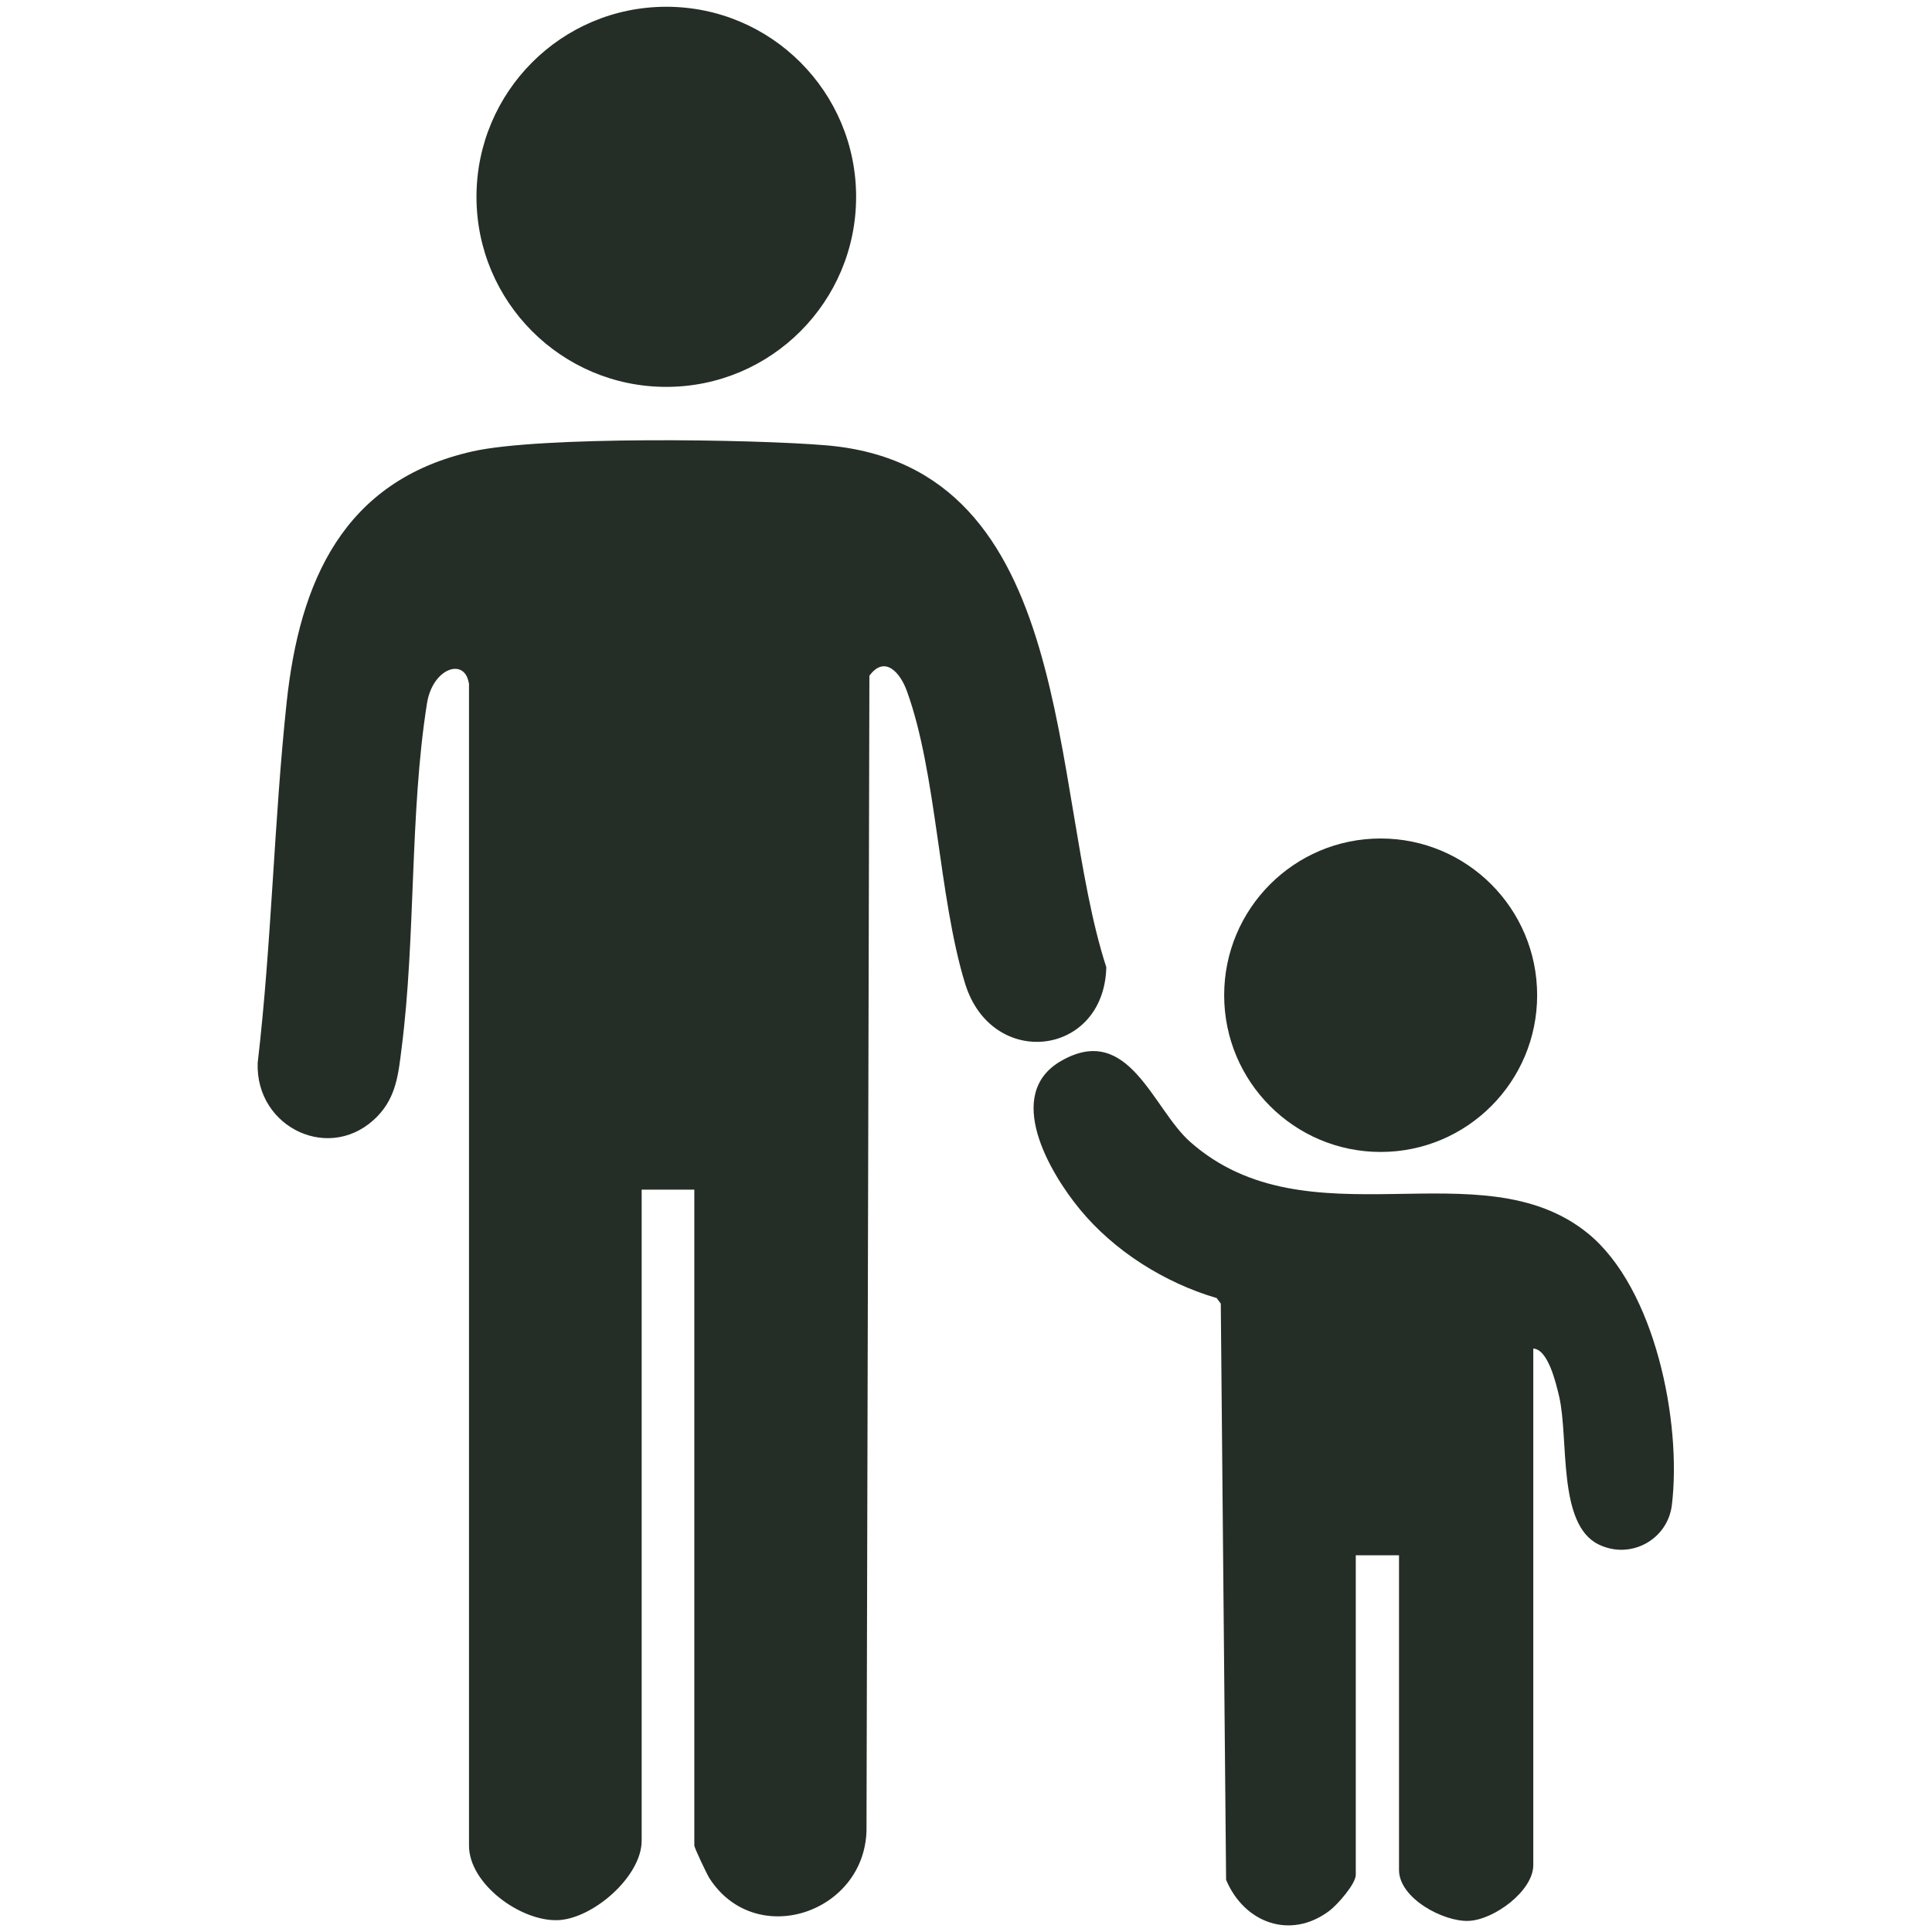 <?xml version="1.0" encoding="UTF-8"?> <svg xmlns="http://www.w3.org/2000/svg" id="Calque_5" data-name="Calque 5" viewBox="0 0 80 80"><defs><style> .cls-1 { fill: #252e26; } </style></defs><path class="cls-1" d="M19.41,28.28c-.17-1.06-1.5-.62-1.73.85-.72,4.53-.46,9.68-1.05,14.27-.13,1.05-.22,2-.98,2.8-1.91,2.01-5.08.52-4.98-2.19.58-4.95.67-9.97,1.2-14.93s2.32-9.18,7.7-10.39c2.8-.63,11.54-.51,14.64-.25,10.44.88,9.21,14.27,11.6,21.61-.09,3.71-4.75,4.26-5.85.67s-1.17-8.71-2.41-12.11c-.27-.75-.91-1.5-1.55-.63l-.12,47.82c-.09,3.42-4.59,4.93-6.5,1.98-.11-.17-.63-1.27-.63-1.36v-27.16h-2.18v26.96c0,1.48-2.02,3.24-3.48,3.29-1.54.05-3.67-1.5-3.67-3.09V28.28Z"></path><path class="cls-1" d="M63.49,55.84v21.39c0,1.07-1.63,2.27-2.68,2.31s-2.88-.94-2.88-2.11v-13.03h-1.79v13.23c0,.38-.76,1.24-1.09,1.49-1.62,1.22-3.53.5-4.28-1.28l-.22-23.86-.17-.23c-2.15-.63-4.24-1.94-5.67-3.68-1.25-1.52-3.16-4.77-.77-6.14,2.8-1.61,3.79,1.98,5.34,3.35,4.88,4.32,12.03.18,16.47,3.79,2.79,2.27,3.89,7.83,3.48,11.24-.17,1.45-1.72,2.29-3.04,1.64-1.71-.84-1.22-4.36-1.63-6.13-.13-.54-.46-1.99-1.1-1.98Z"></path><ellipse class="cls-1" cx="27.59" cy="8.15" rx="7.86" ry="7.87"></ellipse><ellipse class="cls-1" cx="57.17" cy="41.21" rx="6.48" ry="6.49"></ellipse></svg> 